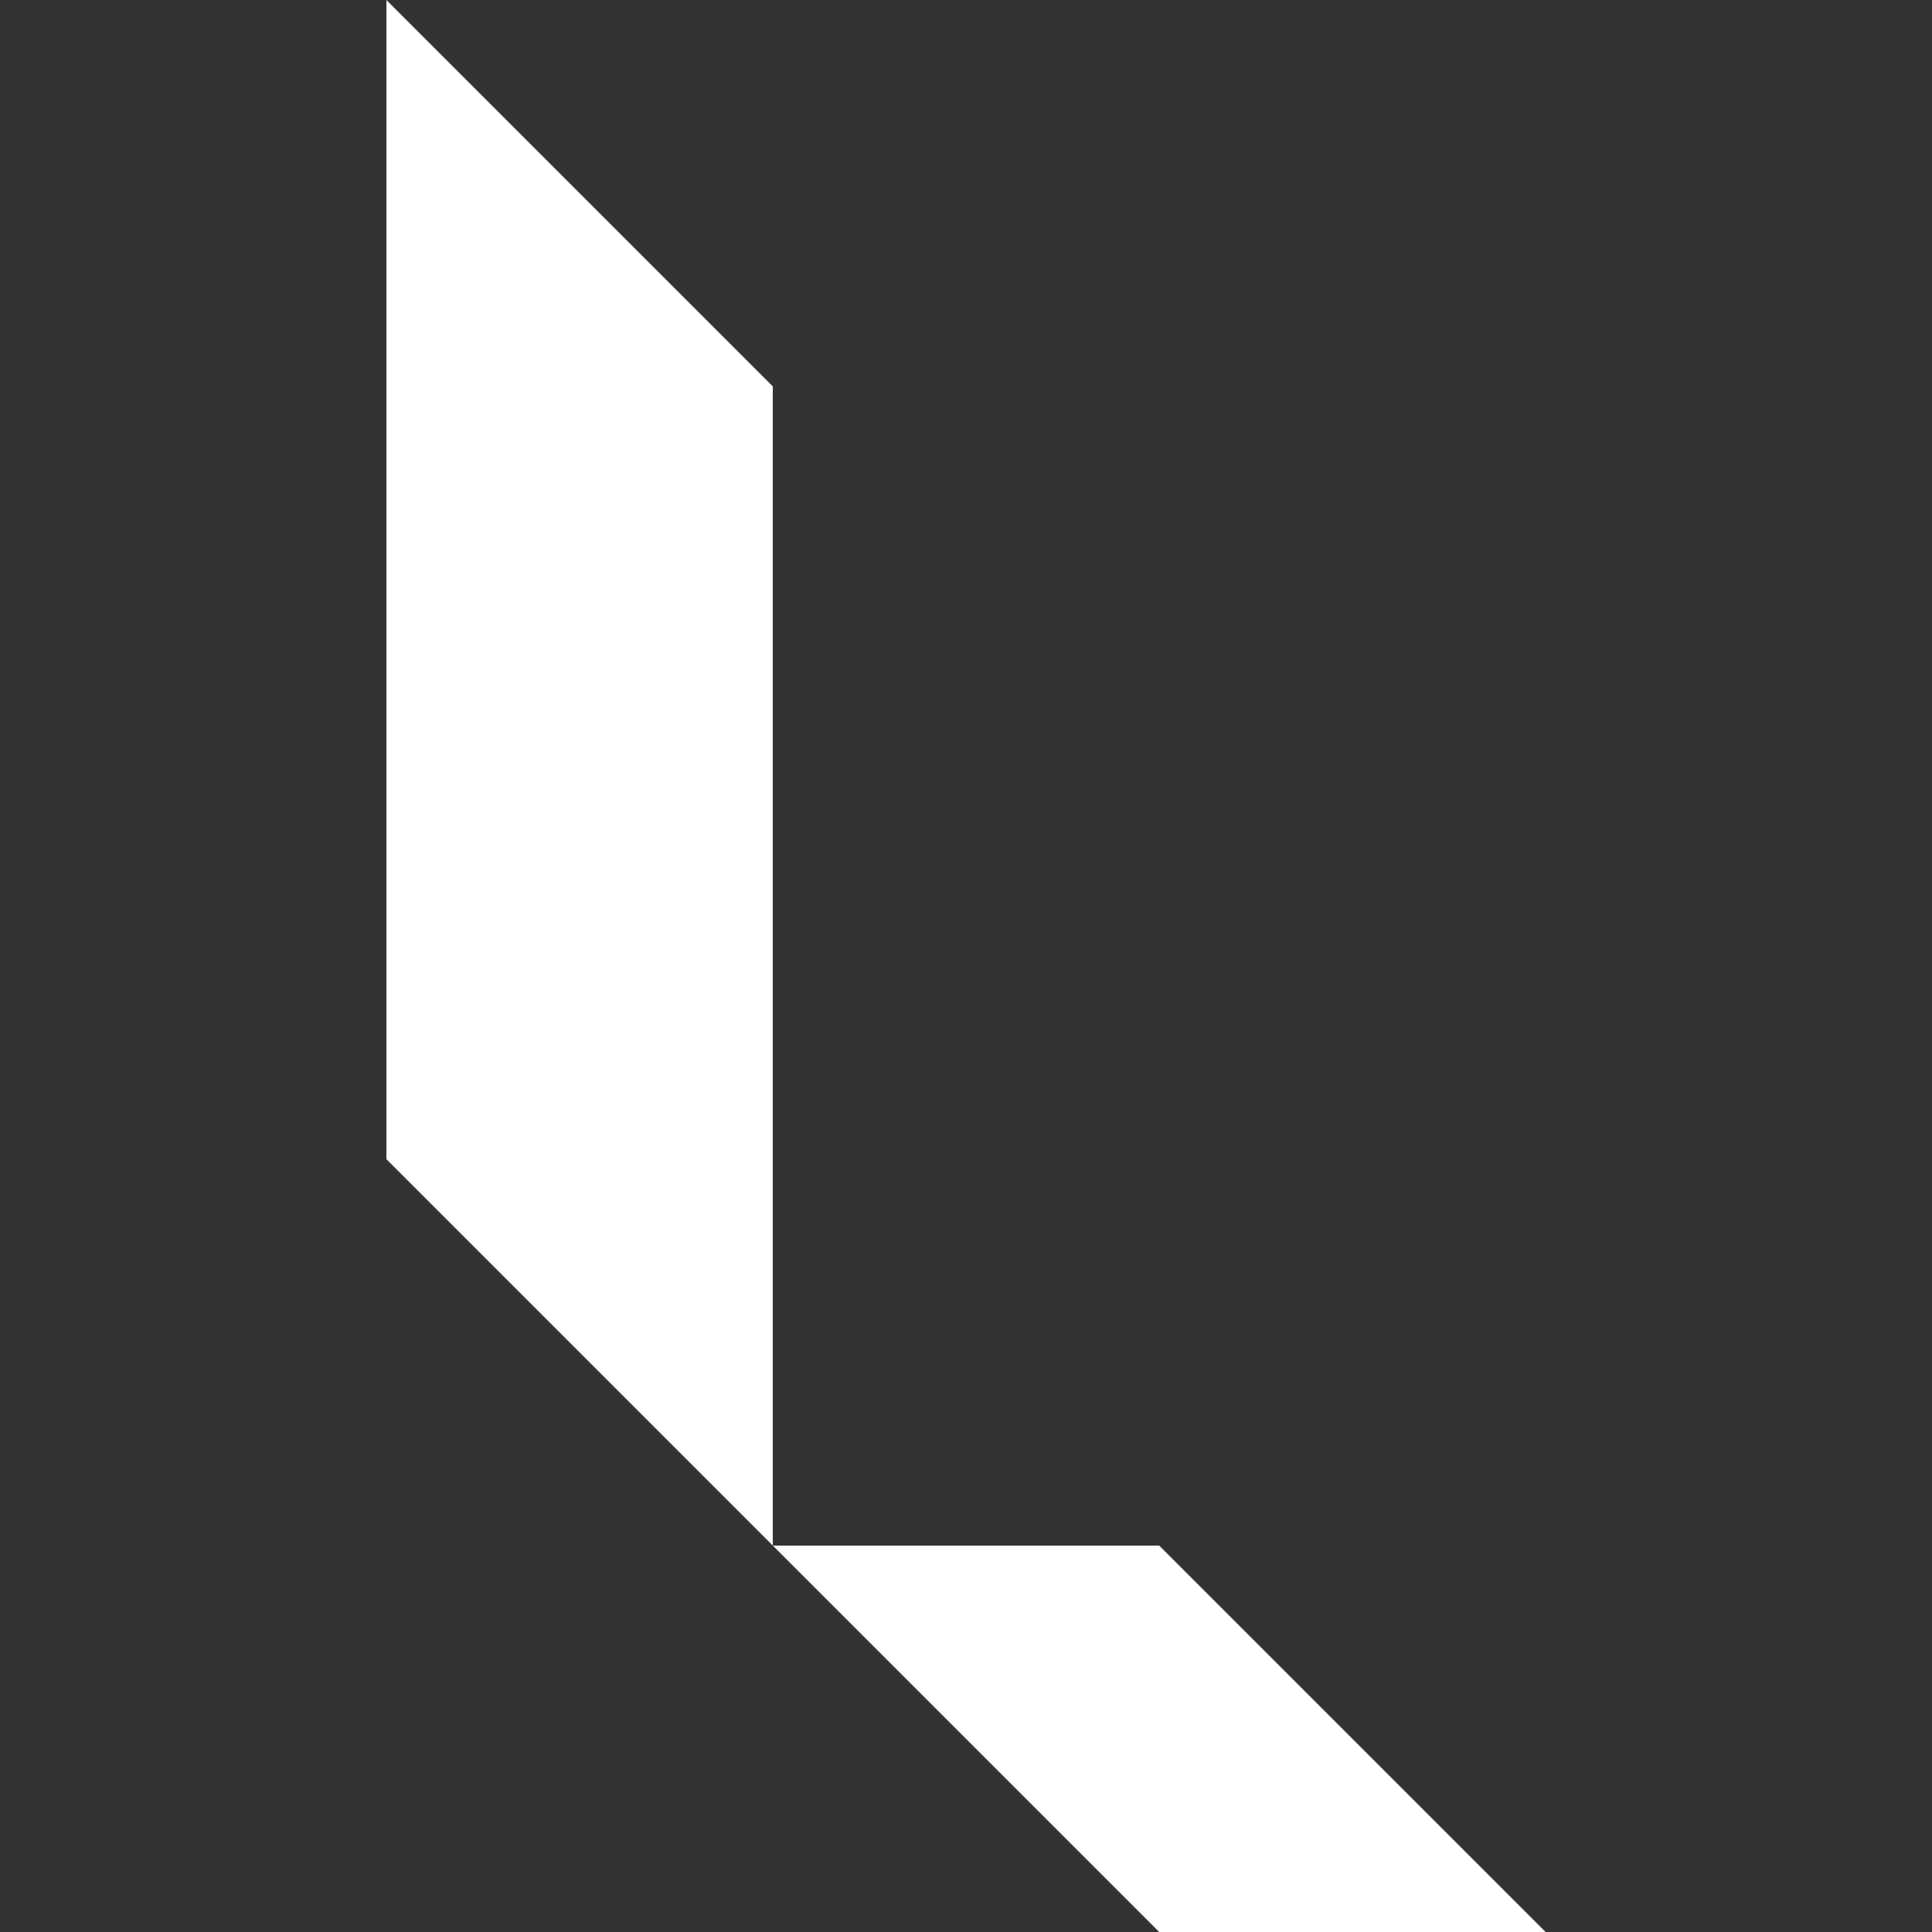 <svg height="5" width="5" xmlns="http://www.w3.org/2000/svg" version="1.1"><rect width="100%" height="100%" fill="#333333" stroke="none"/><polygon points="1,0 1,3 3,5 4,5 3,4 2,4 2,1" style="fill:white;" />Sorry, your browser does not support inline SVG.</svg>
